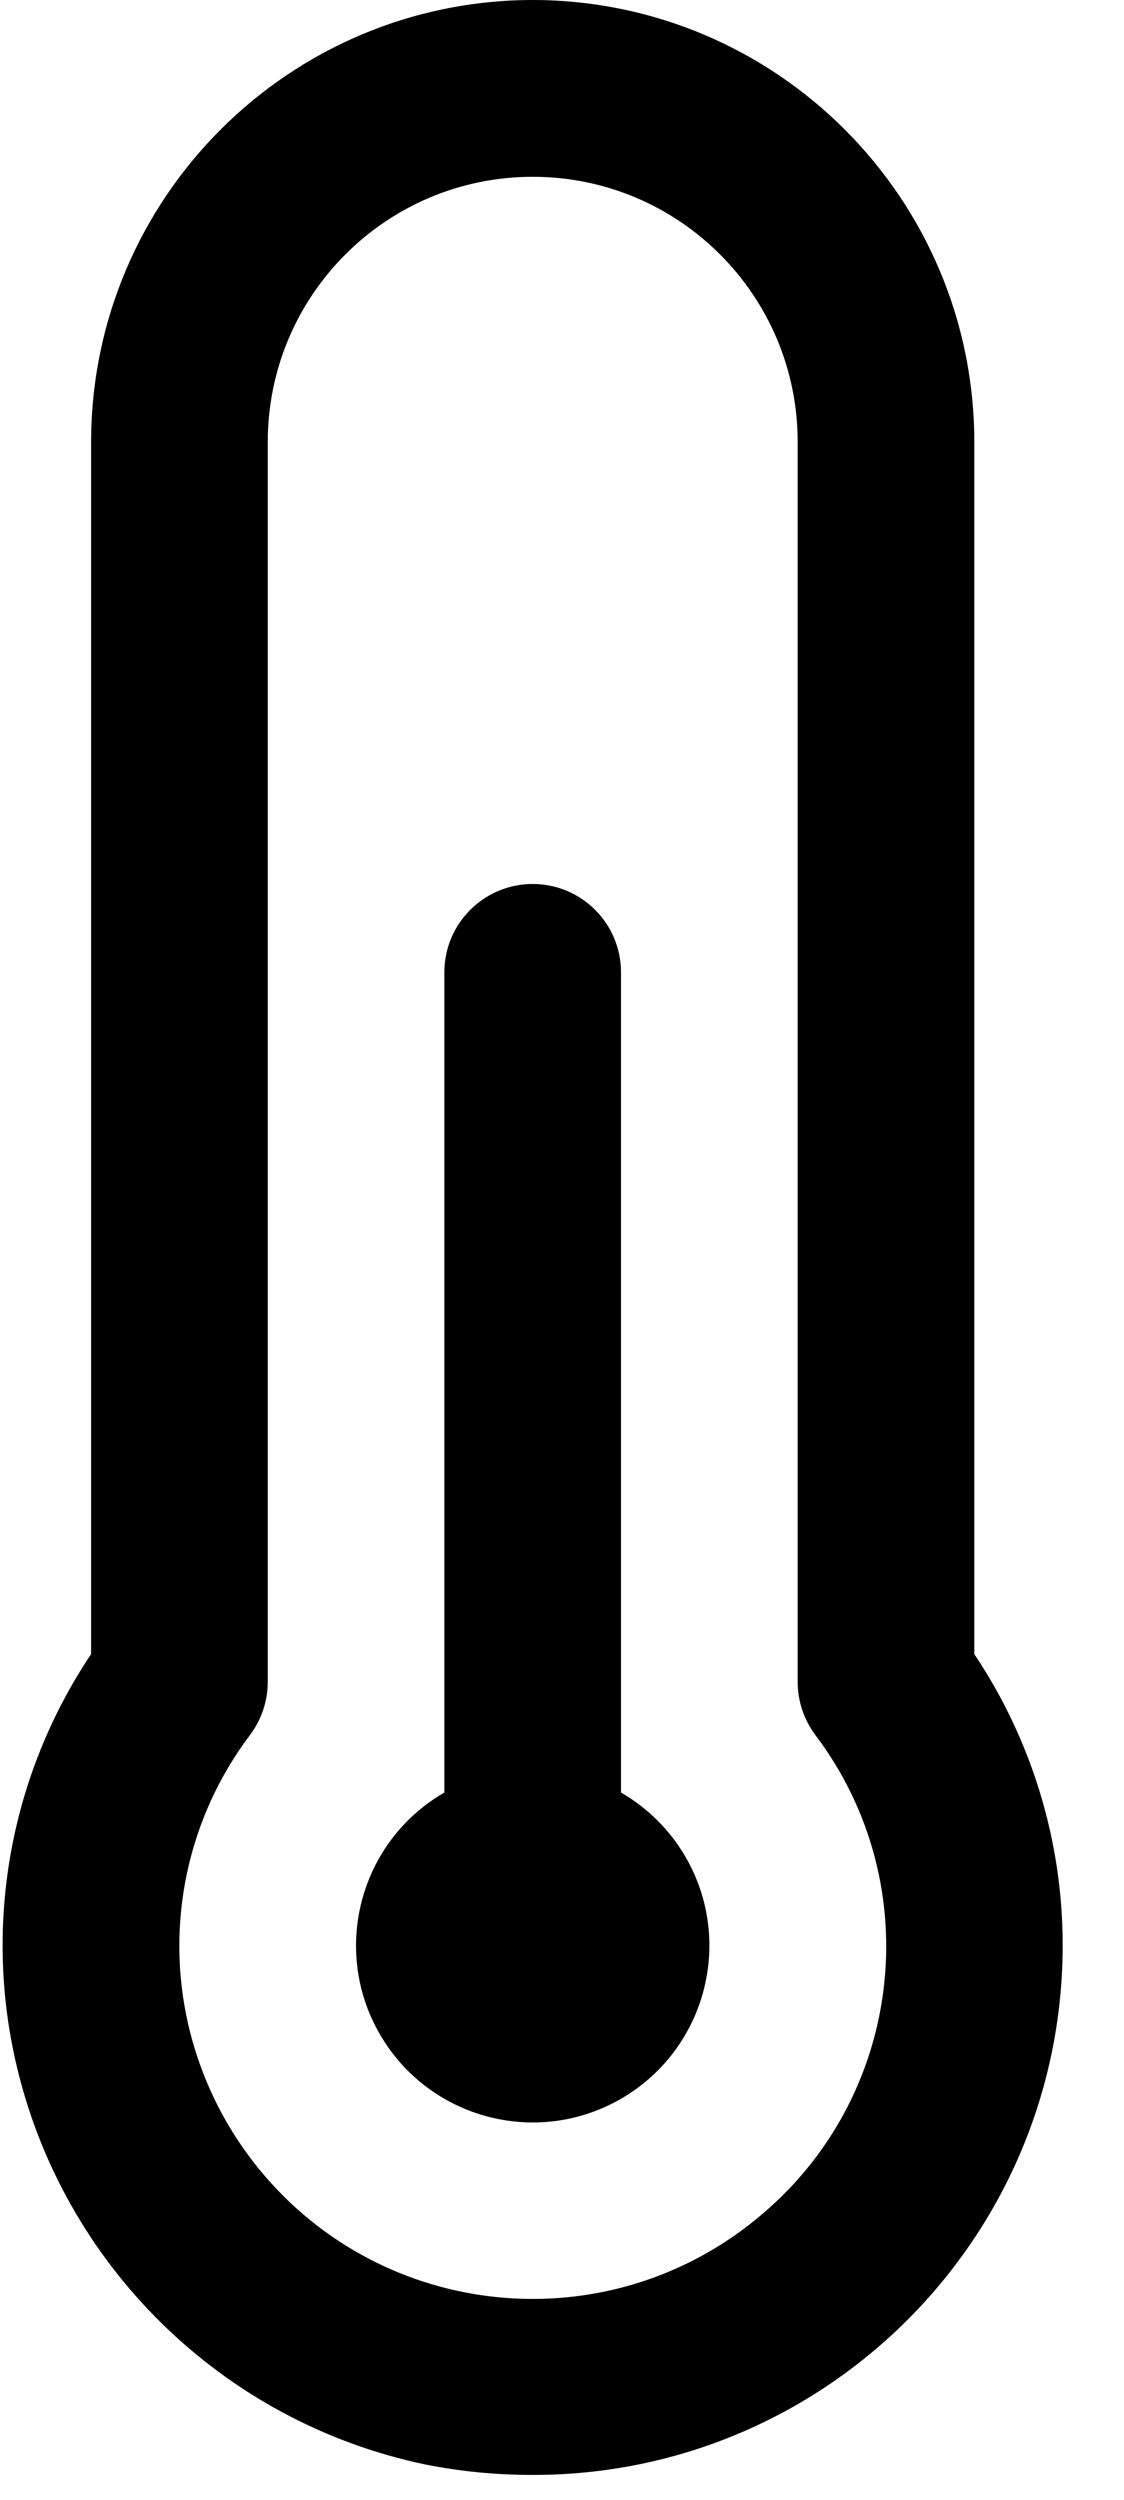 <?xml version="1.0" encoding="UTF-8"?>
<svg width="18px" height="40px" viewBox="0 0 18 40" version="1.1" xmlns="http://www.w3.org/2000/svg" xmlns:xlink="http://www.w3.org/1999/xlink">
    <title>008-thermometer</title>
    <g id="Page-1" stroke="none" stroke-width="1" fill="none" fill-rule="evenodd">
        <g id="Desktop-HD---Home-v1" transform="translate(-1159, -3051)" fill="#000000" fill-rule="nonzero">
            <g id="Group-36" transform="translate(135, 2615)">
                <g id="008-thermometer" transform="translate(1024, 436)">
                    <path d="M10.981,29.718 C10.733,29.288 10.375,28.931 9.945,28.683 L9.945,15.559 C9.945,14.778 9.312,14.145 8.531,14.145 C7.75,14.145 7.116,14.778 7.116,15.559 L7.116,28.683 C5.763,29.464 5.3,31.194 6.081,32.547 C6.862,33.9 8.592,34.364 9.945,33.583 C11.298,32.801 11.762,31.071 10.981,29.718 Z" id="Path"></path>
                    <path d="M15.603,26.468 L15.603,7.072 C15.599,3.168 12.435,0.005 8.531,0 C4.627,0.005 1.463,3.168 1.459,7.072 L1.459,26.468 C0.172,28.388 -0.263,30.754 0.255,33.007 C0.999,36.241 3.554,38.749 6.801,39.433 C7.366,39.546 7.942,39.602 8.518,39.602 C13.201,39.614 17.006,35.828 17.018,31.145 C17.018,31.136 17.018,31.127 17.018,31.118 C17.017,29.462 16.524,27.844 15.603,26.468 Z M12.119,35.501 L12.117,35.503 C9.7,37.484 6.135,37.132 4.154,34.715 C3.6,34.039 3.21,33.244 3.014,32.391 C2.643,30.777 3.006,29.082 4.005,27.76 C4.188,27.516 4.288,27.218 4.288,26.912 L4.288,7.072 C4.288,4.729 6.187,2.829 8.531,2.829 C10.875,2.829 12.774,4.729 12.774,7.072 L12.774,26.913 C12.774,27.219 12.874,27.517 13.057,27.762 C14.879,30.173 14.465,33.594 12.119,35.501 Z" id="Shape"></path>
                </g>
            </g>
        </g>
    </g>
</svg>